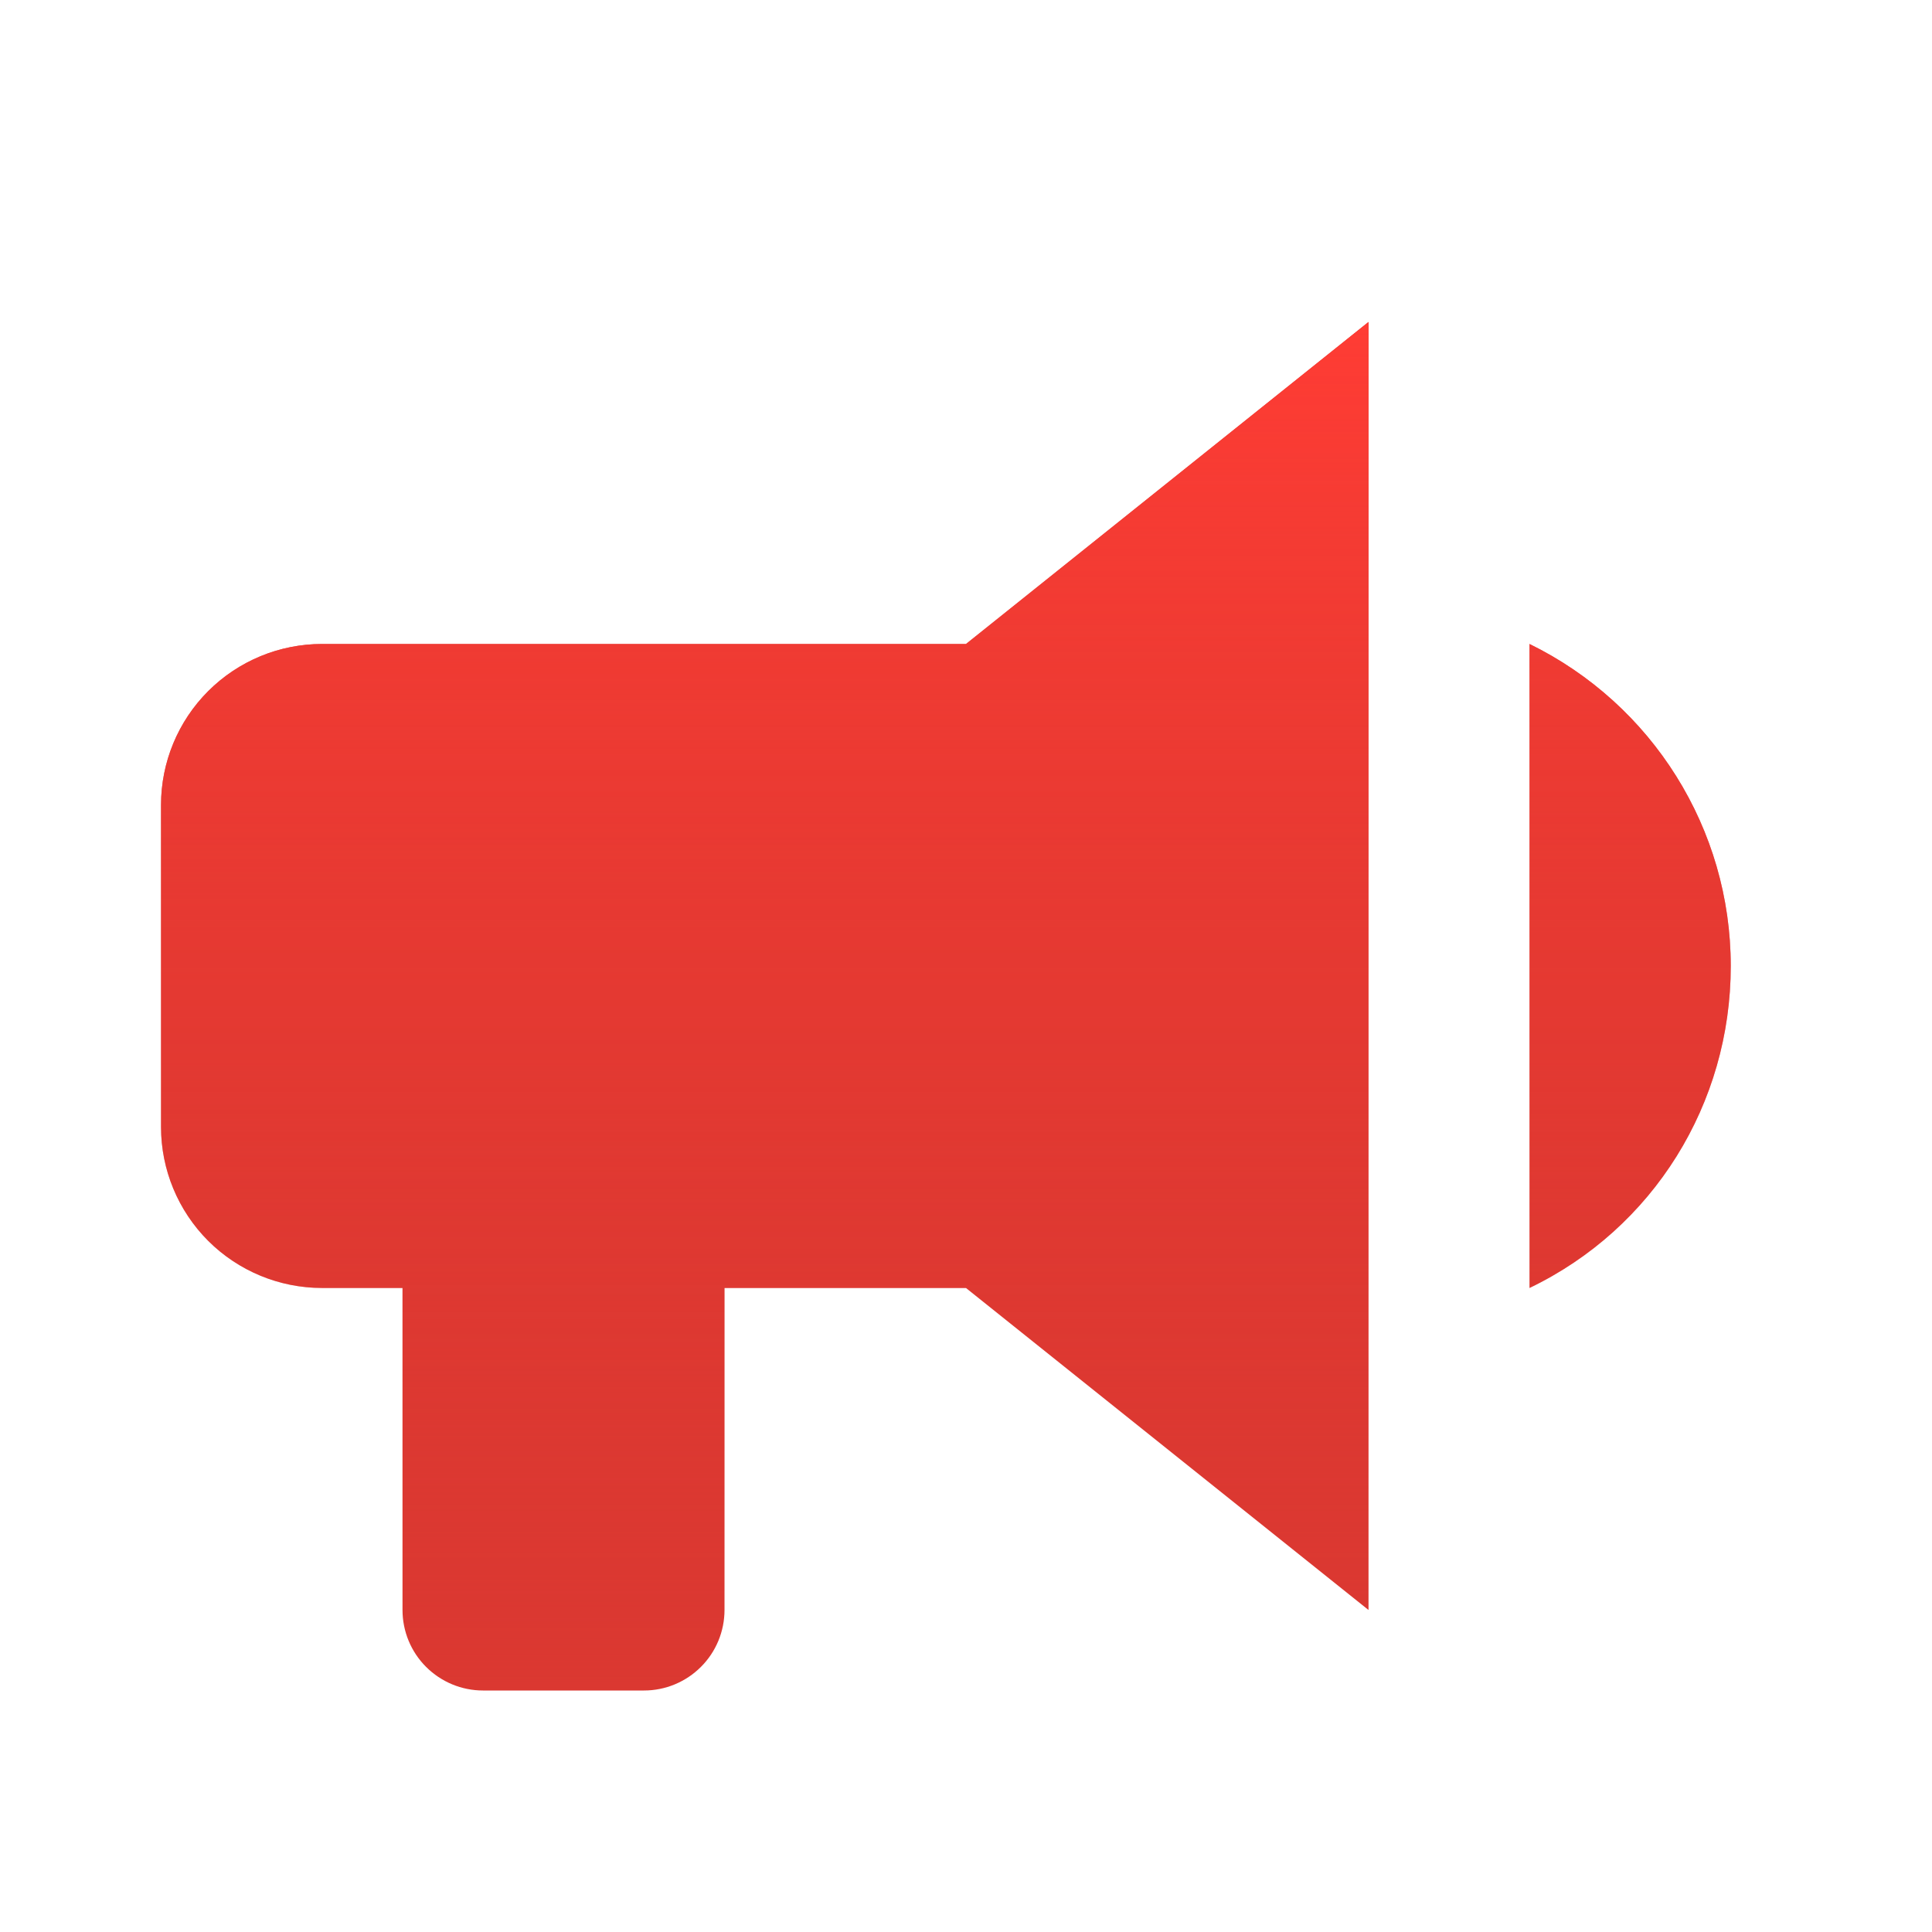 <?xml version="1.0" encoding="UTF-8"?> <svg xmlns="http://www.w3.org/2000/svg" width="50" height="50" viewBox="0 0 50 50" fill="none"> <path d="M25 16.666H8.334C7.229 16.666 6.169 17.105 5.387 17.887C4.606 18.668 4.167 19.728 4.167 20.833V29.166C4.167 30.271 4.606 31.331 5.387 32.113C6.169 32.894 7.229 33.333 8.334 33.333H10.417V41.666C10.417 42.219 10.636 42.749 11.027 43.139C11.418 43.53 11.948 43.75 12.5 43.75H16.667C17.22 43.75 17.749 43.53 18.14 43.139C18.531 42.749 18.75 42.219 18.75 41.666V33.333H25L35.417 41.666V8.333L25 16.666ZM44.792 25C44.792 28.562 42.792 31.791 39.584 33.333V16.666C42.771 18.229 44.792 21.458 44.792 25Z" fill="#DB3831"></path> <path d="M25 16.666H8.334C7.229 16.666 6.169 17.105 5.387 17.887C4.606 18.668 4.167 19.728 4.167 20.833V29.166C4.167 30.271 4.606 31.331 5.387 32.113C6.169 32.894 7.229 33.333 8.334 33.333H10.417V41.666C10.417 42.219 10.636 42.749 11.027 43.139C11.418 43.53 11.948 43.75 12.5 43.75H16.667C17.22 43.75 17.749 43.53 18.14 43.139C18.531 42.749 18.75 42.219 18.75 41.666V33.333H25L35.417 41.666V8.333L25 16.666ZM44.792 25C44.792 28.562 42.792 31.791 39.584 33.333V16.666C42.771 18.229 44.792 21.458 44.792 25Z" fill="url(#paint0_linear_139_4290)"></path> <defs> <linearGradient id="paint0_linear_139_4290" x1="24.48" y1="8.333" x2="24.48" y2="43.75" gradientUnits="userSpaceOnUse"> <stop stop-color="#FF3C34"></stop> <stop offset="1" stop-color="#DB3831" stop-opacity="0"></stop> </linearGradient> </defs> </svg> 